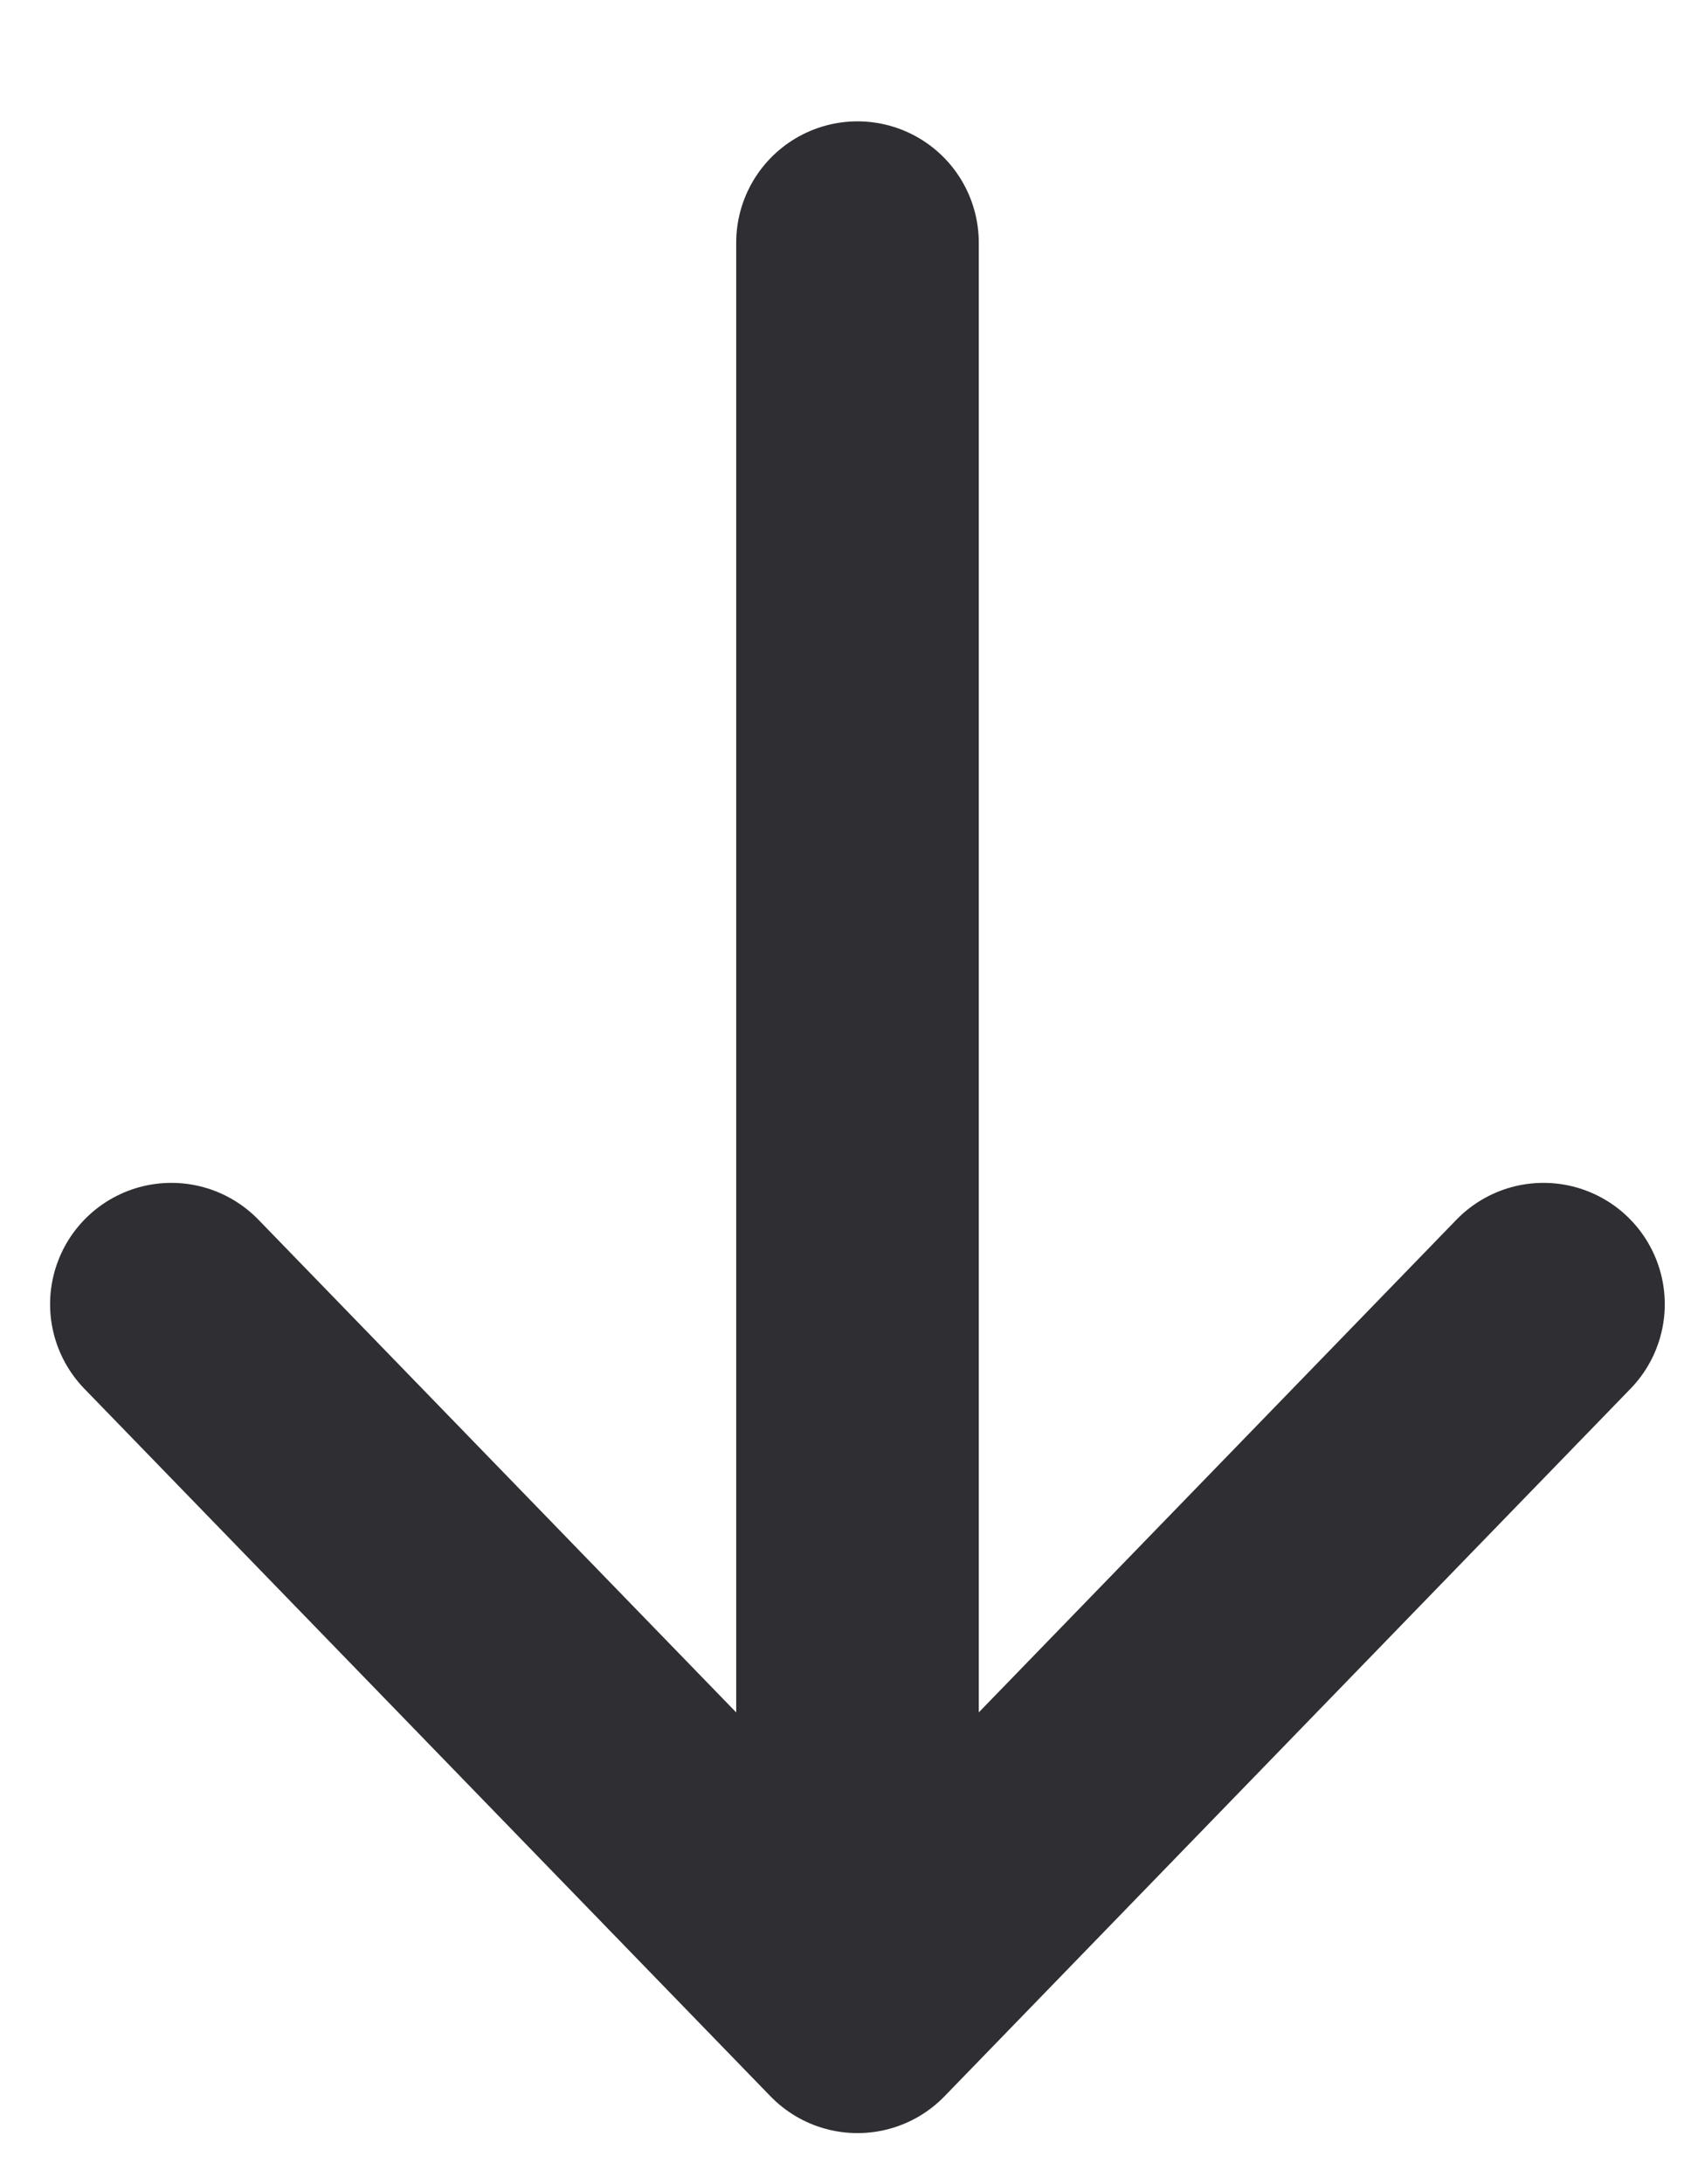 <svg width="14" height="18" viewBox="0 0 14 18" fill="none" xmlns="http://www.w3.org/2000/svg">
<path d="M7.07 2V16.579M7.07 16.579L12.726 10.748M7.07 16.579L1.413 10.748" stroke="#2F2F33" stroke-width="2" stroke-linecap="round" stroke-linejoin="round"/>
</svg>
